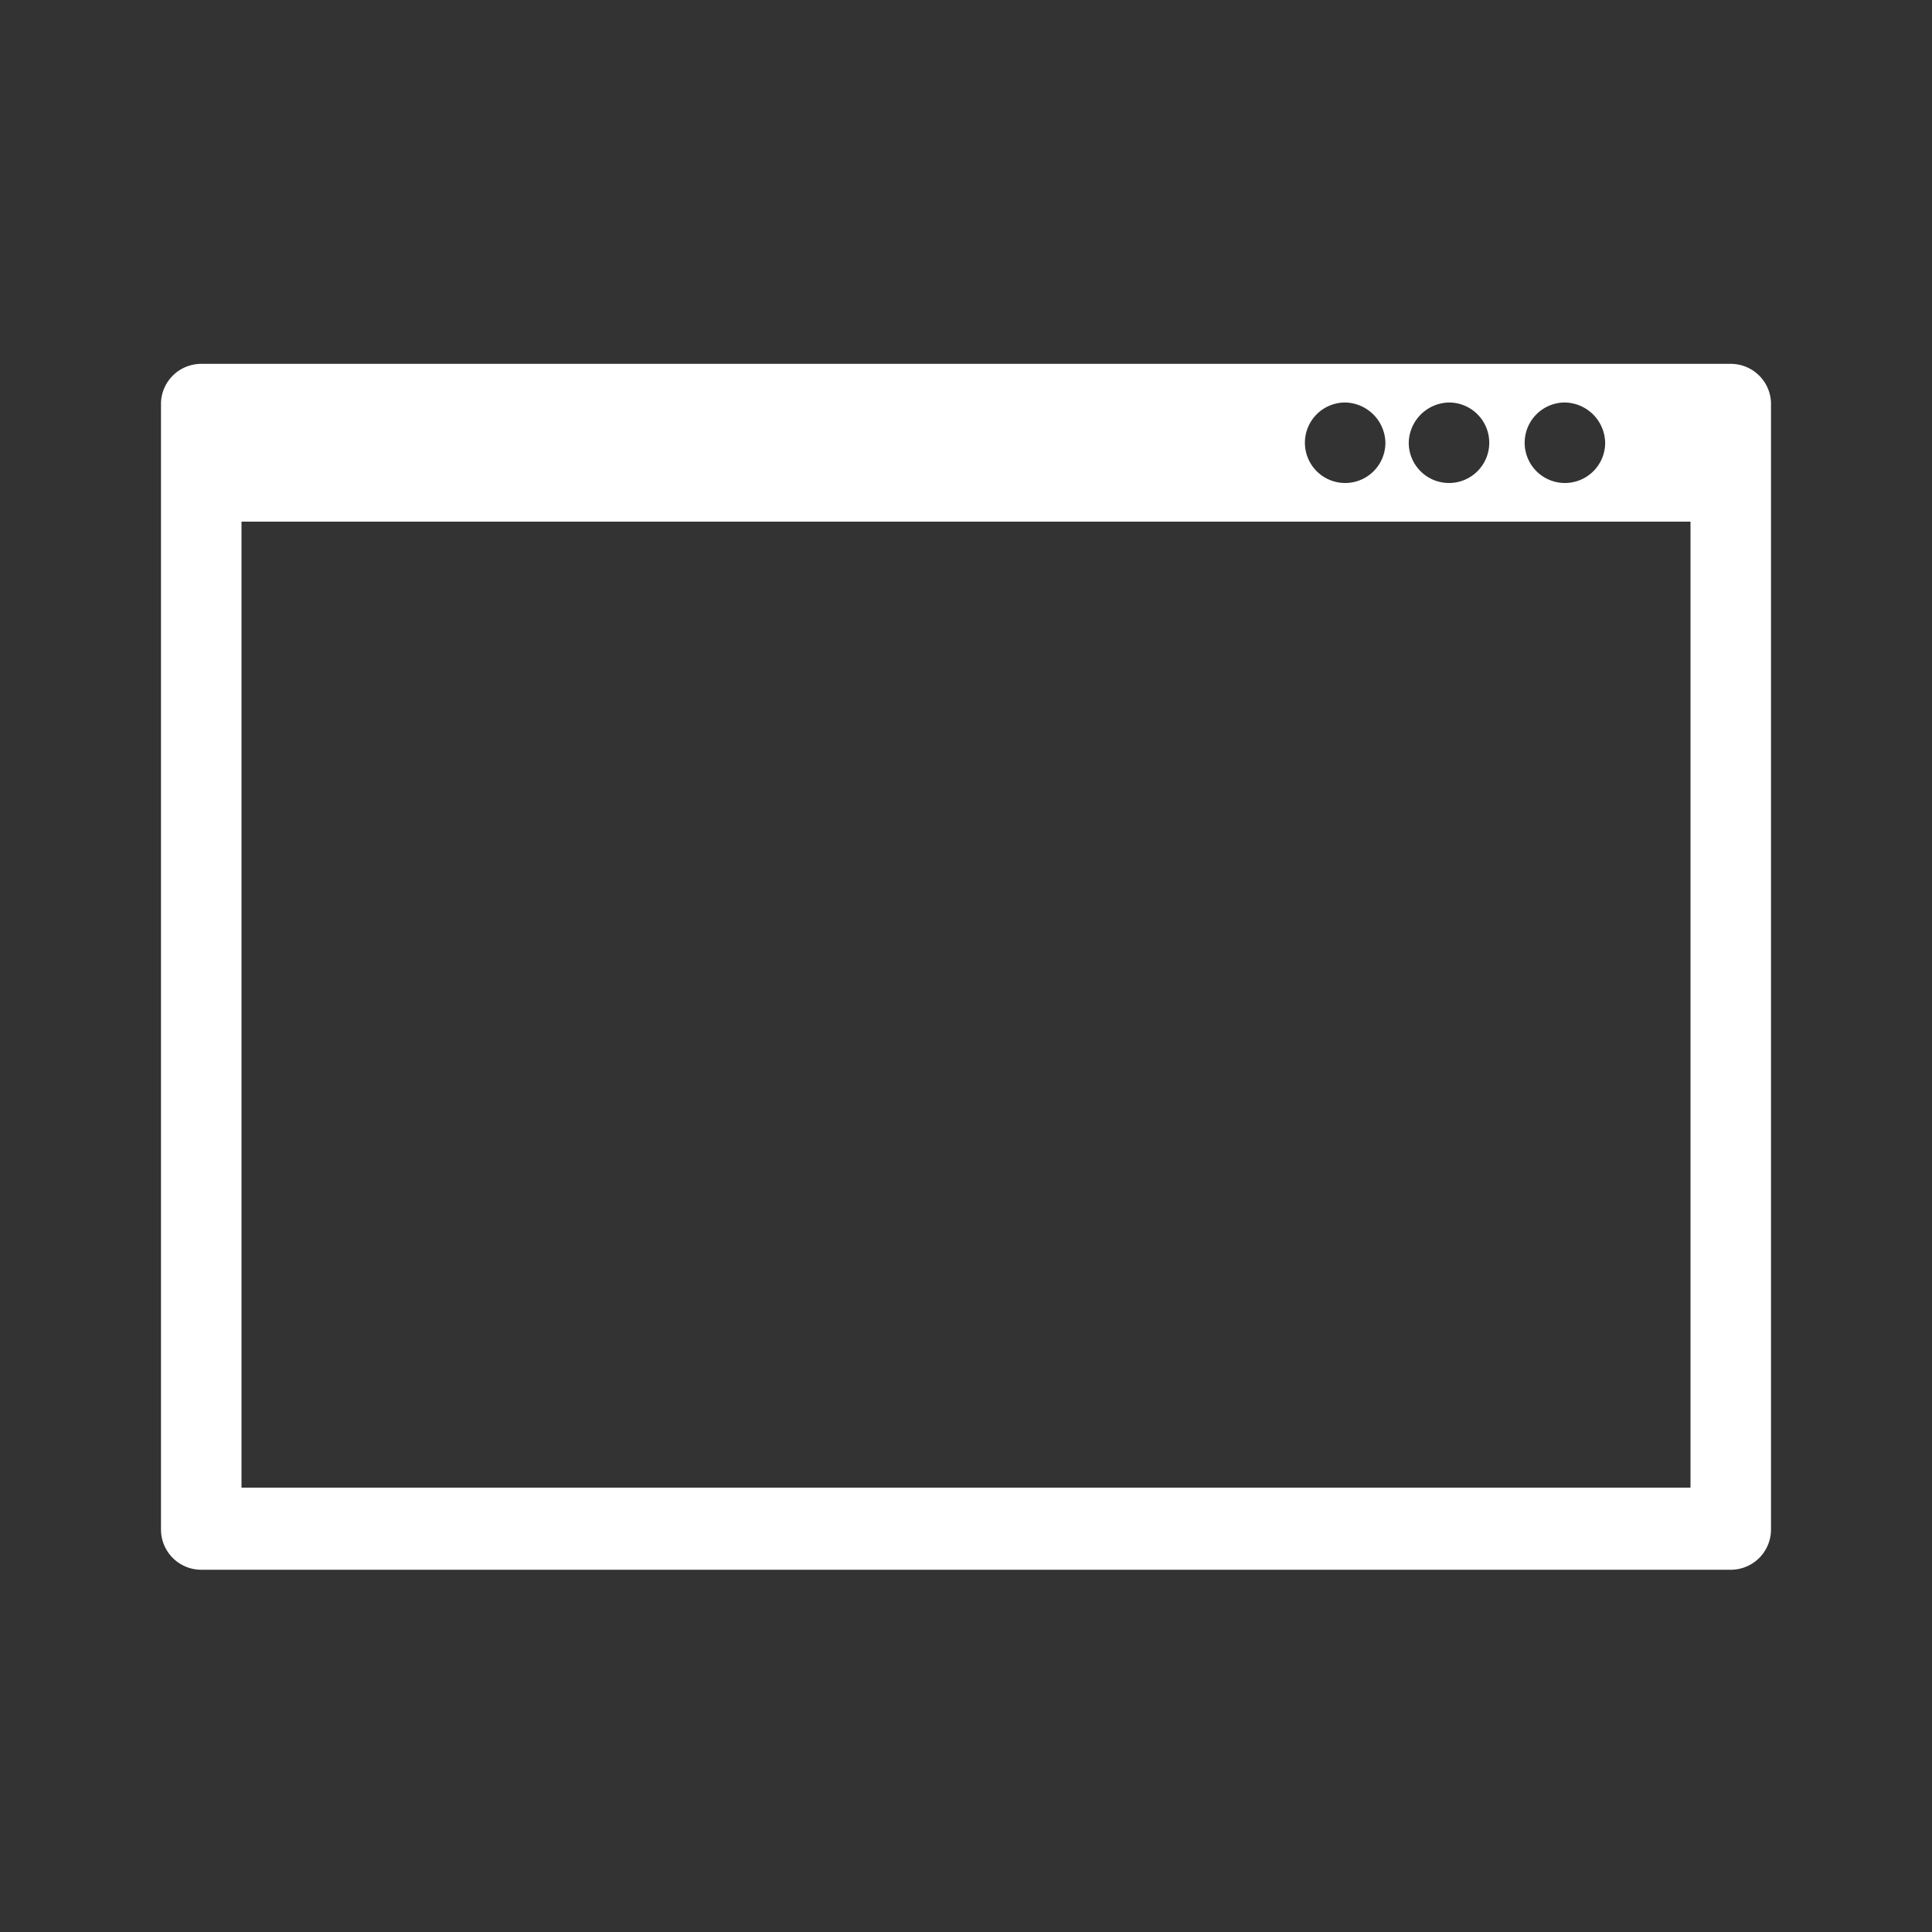 <svg id="Layer_1" data-name="Layer 1" xmlns="http://www.w3.org/2000/svg" viewBox="0 0 24 24"><rect x="0" y="0" width="24" height="24" fill="#333333" stroke="none"/><defs><style>.cls-1{fill:#fff;}</style></defs><title>Front_End</title><path class="cls-1" d="M21.5,4.52H2.5A.5.5,0,0,0,2,5H2V19a.5.5,0,0,0,.5.5h19A.5.5,0,0,0,22,19V5h0A.5.5,0,0,0,21.5,4.52ZM19.44,5a.51.51,0,0,1,.5.5.5.5,0,0,1-.5.5.5.5,0,0,1-.5-.5A.5.5,0,0,1,19.44,5ZM18,5a.5.5,0,0,1,.5.5A.5.5,0,0,1,18,6a.5.5,0,0,1-.5-.5A.51.51,0,0,1,18,5ZM16.71,5a.51.51,0,0,1,.5.5.5.5,0,0,1-.5.5.5.5,0,0,1-.5-.5A.5.5,0,0,1,16.71,5ZM21,18.48H3v-12H21Z"/></svg>